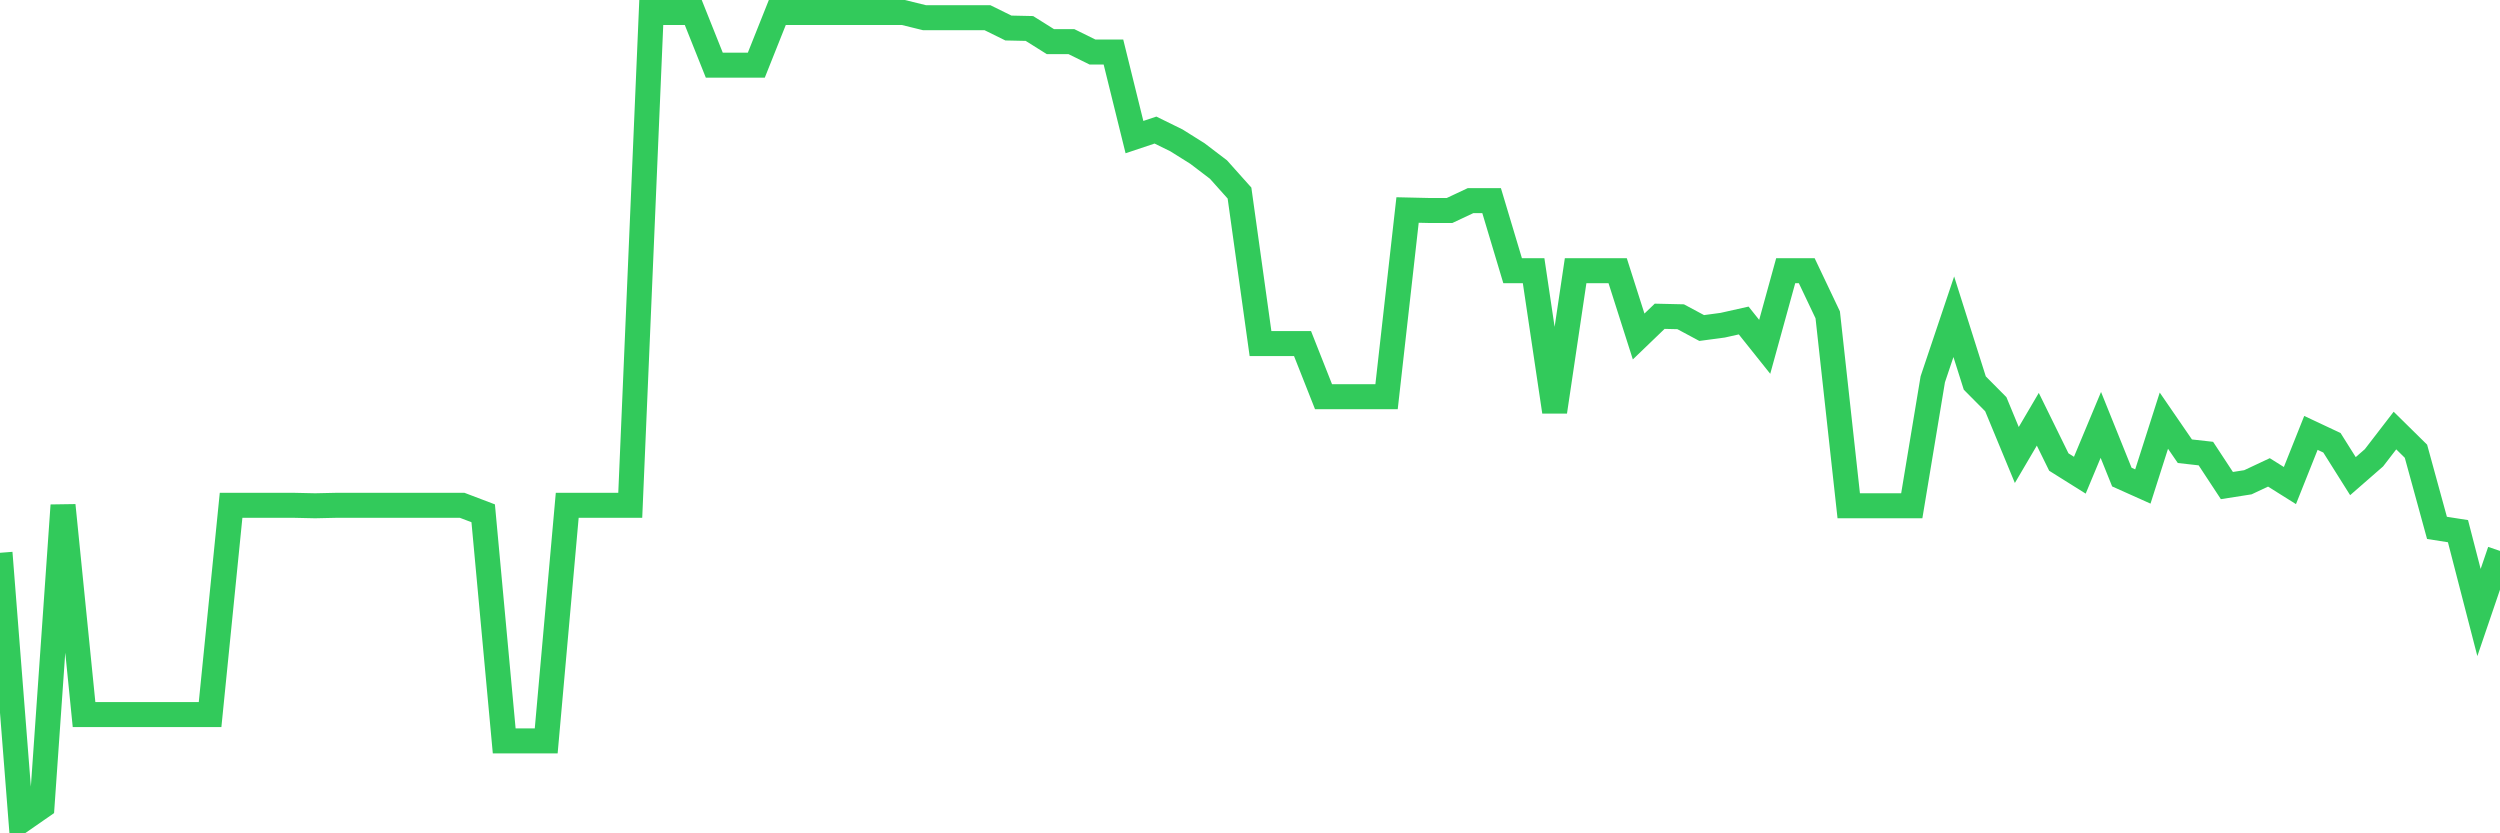 <svg
  xmlns="http://www.w3.org/2000/svg"
  xmlns:xlink="http://www.w3.org/1999/xlink"
  width="120"
  height="40"
  viewBox="0 0 120 40"
  preserveAspectRatio="none"
>
  <polyline
    points="0,26.534 1.008,39.4 2.017,38.7 3.025,24.255 4.034,34.299 5.042,34.299 6.05,34.299 7.059,34.299 8.067,34.299 9.076,34.299 10.084,34.299 11.092,24.255 12.101,24.255 13.109,24.255 14.118,24.255 15.126,24.277 16.134,24.255 17.143,24.255 18.151,24.255 19.16,24.255 20.168,24.255 21.176,24.255 22.185,24.255 23.193,24.638 24.202,35.563 25.21,35.563 26.218,35.563 27.227,24.255 28.235,24.255 29.244,24.255 30.252,24.255 31.261,0.6 32.269,0.6 33.277,0.6 34.286,3.128 35.294,3.128 36.303,3.128 37.311,0.6 38.319,0.6 39.328,0.6 40.336,0.6 41.345,0.6 42.353,0.6 43.361,0.6 44.37,0.848 45.378,0.848 46.387,0.848 47.395,0.848 48.403,1.345 49.412,1.367 50.42,1.999 51.429,1.999 52.437,2.496 53.445,2.496 54.454,6.581 55.462,6.243 56.471,6.739 57.479,7.371 58.487,8.139 59.496,9.267 60.504,16.49 61.513,16.49 62.521,16.49 63.529,19.041 64.538,19.041 65.546,19.041 66.555,19.041 67.563,10.08 68.571,10.103 69.58,10.103 70.588,9.629 71.597,9.629 72.605,12.992 73.613,12.992 74.622,19.763 75.63,12.992 76.639,12.992 77.647,12.992 78.655,16.152 79.664,15.181 80.672,15.204 81.681,15.745 82.689,15.61 83.697,15.384 84.706,16.648 85.714,12.992 86.723,12.992 87.731,15.113 88.739,24.277 89.748,24.277 90.756,24.277 91.765,24.277 92.773,18.206 93.782,15.204 94.79,18.386 95.798,19.402 96.807,21.84 97.815,20.124 98.824,22.178 99.832,22.81 100.84,20.395 101.849,22.9 102.857,23.352 103.866,20.192 104.874,21.659 105.882,21.772 106.891,23.307 107.899,23.149 108.908,22.675 109.916,23.307 110.924,20.779 111.933,21.253 112.941,22.855 113.95,21.975 114.958,20.666 115.966,21.659 116.975,25.338 117.983,25.496 118.992,29.401 120,26.444"
    fill="none"
    stroke="#32ca5b"
    stroke-width="1.2"
  >
  </polyline>
</svg>